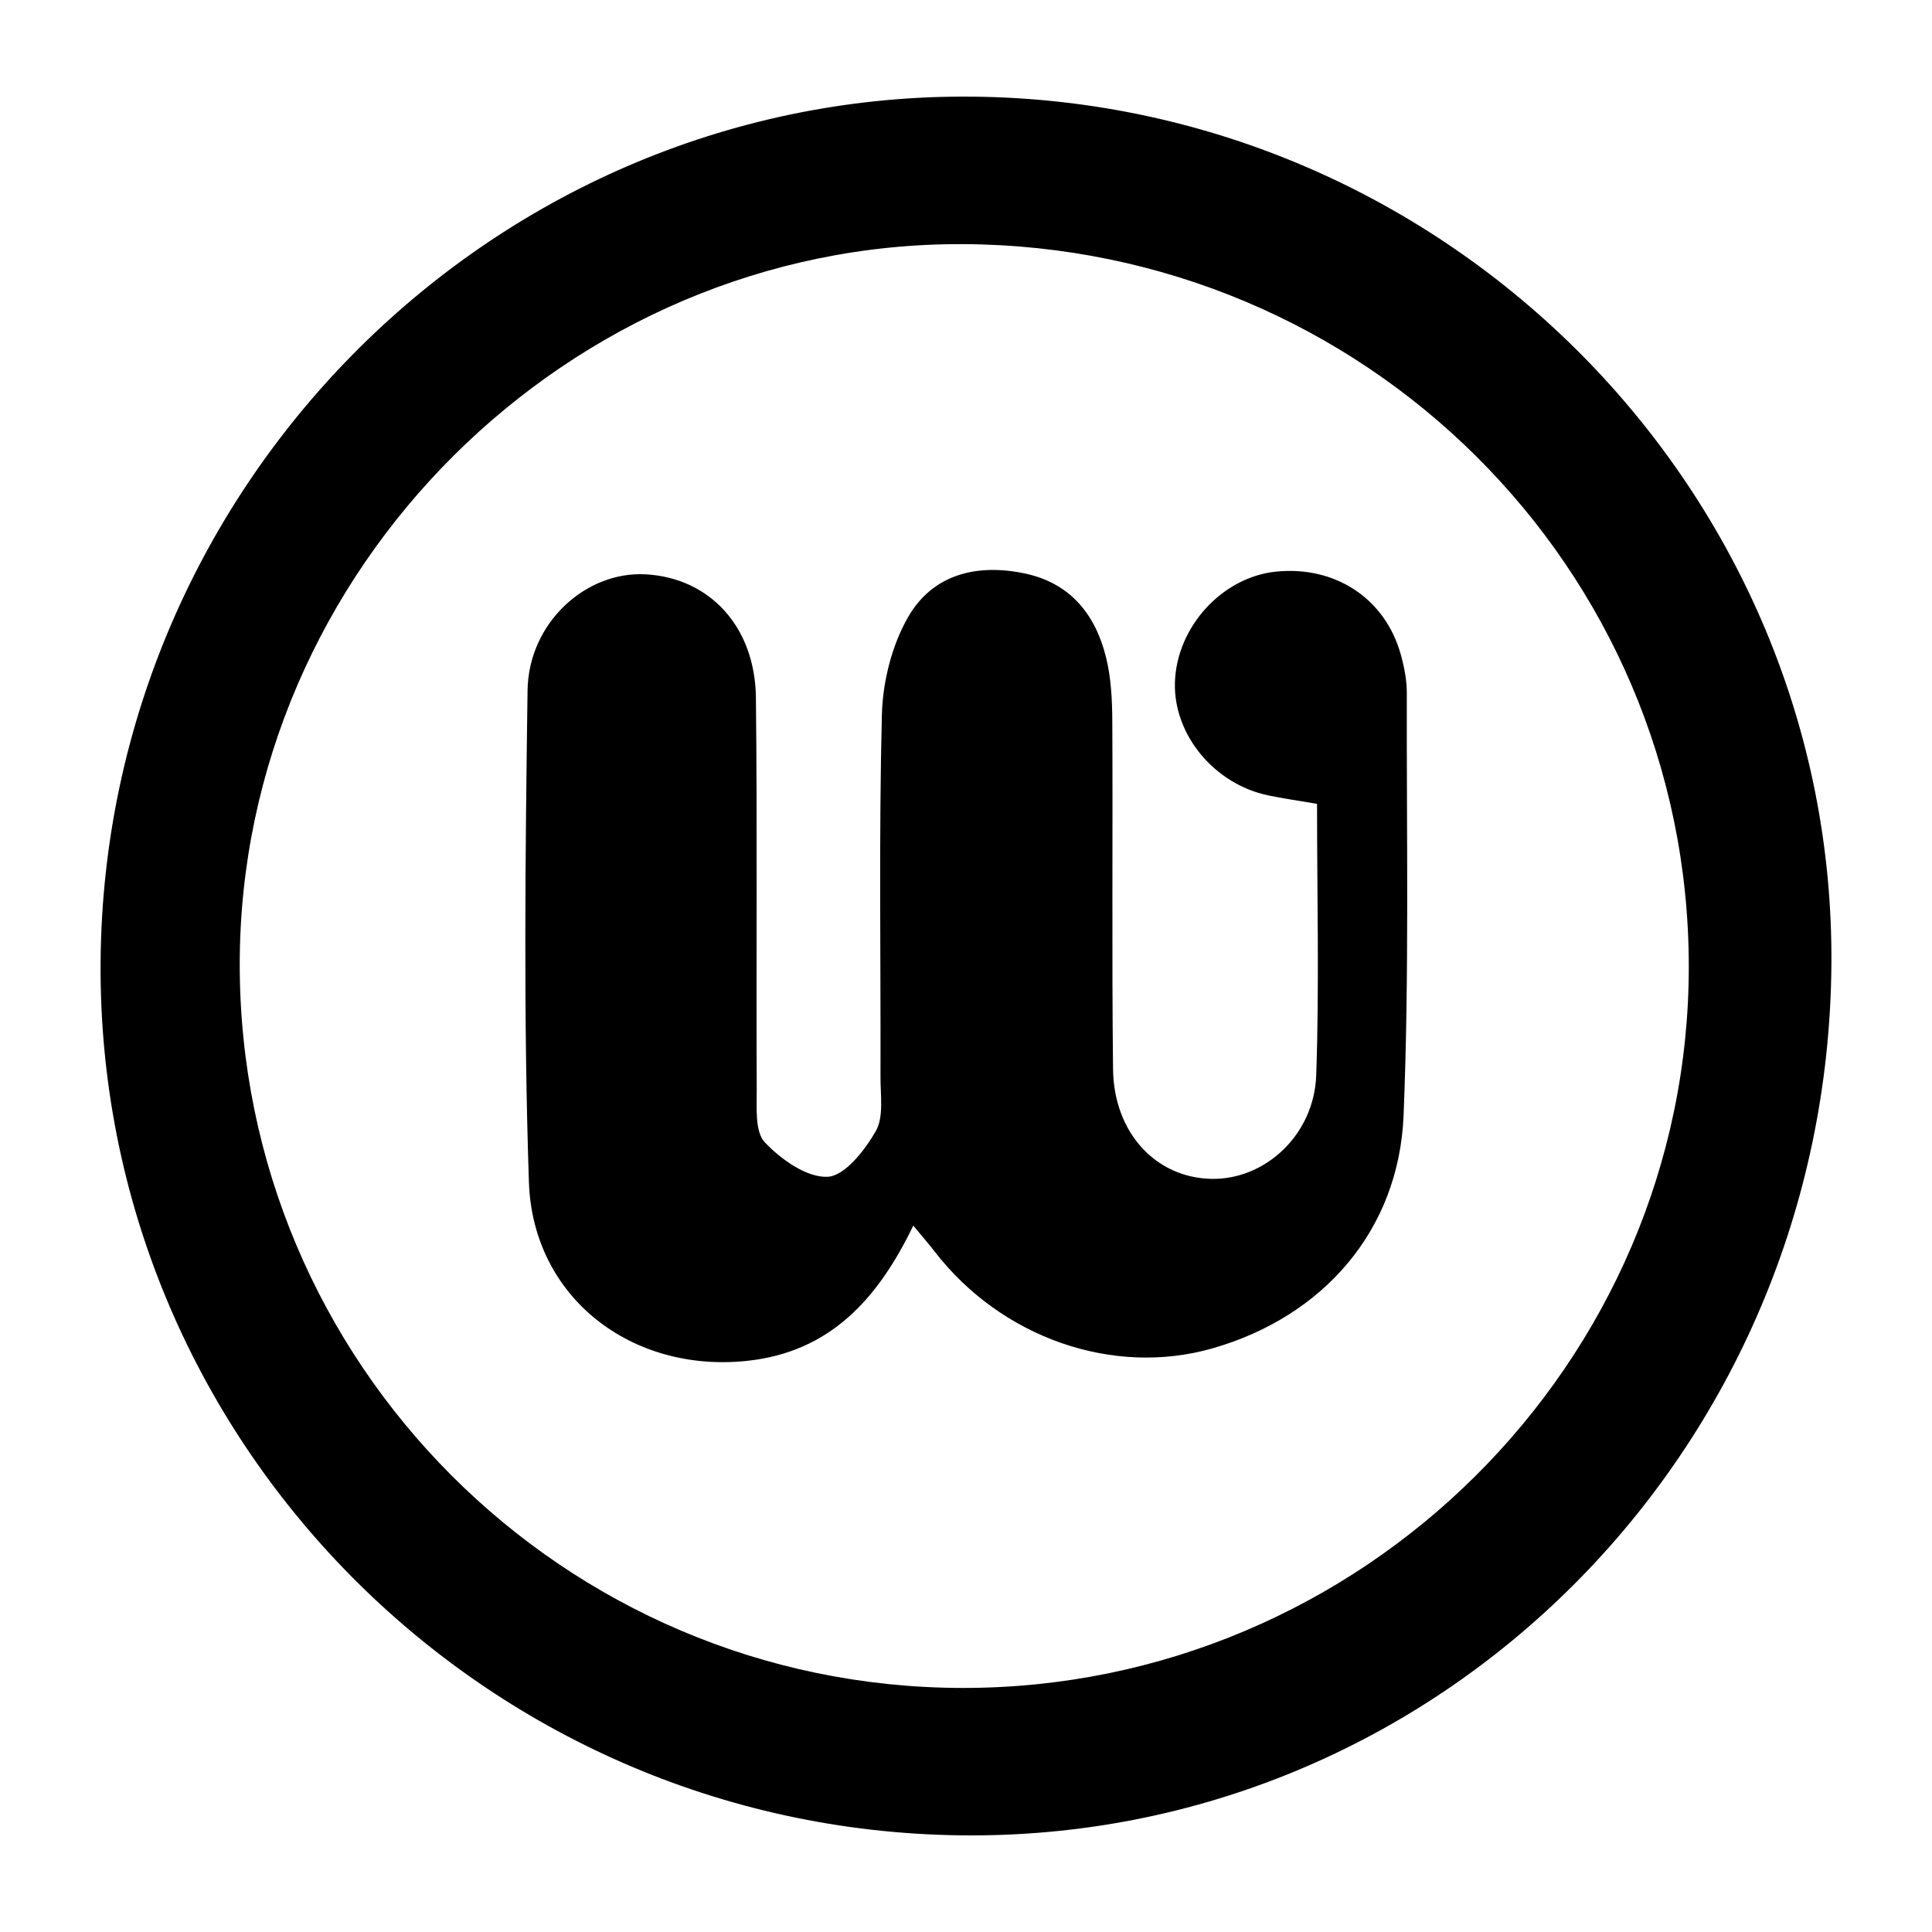 <?xml version="1.0" encoding="utf-8"?>
<!-- Generator: Adobe Illustrator 24.3.0, SVG Export Plug-In . SVG Version: 6.00 Build 0)  -->
<svg version="1.1" id="Layer_1" xmlns="http://www.w3.org/2000/svg" xmlns:xlink="http://www.w3.org/1999/xlink" x="0px" y="0px"
	 width="200px" height="200px" viewBox="0 0 200 200" enable-background="new 0 0 200 200" xml:space="preserve">
<rect x="-207.667" width="200" height="200"/>
<g>
	<path d="M189.586,99.901c-0.42,50.419-40.761,90.722-90.179,90.092c-49.489-0.63-89.362-41.143-88.993-90.424
		c0.372-49.718,41.123-90.104,90.372-89.563C150.041,10.546,189.993,50.991,189.586,99.901z M99.634,174.735
		c41.313,0.051,75.216-33.637,75.189-74.713c-0.028-41.224-33.55-74.568-75.151-74.75c-40.756-0.178-74.81,33.705-74.855,74.478
		C24.772,141.062,58.319,174.684,99.634,174.735z"/>
	<path d="M136.34,83.215c-2.061-0.354-3.577-0.566-5.071-0.88c-5.577-1.174-9.78-6.273-9.642-11.651
		c0.147-5.745,4.871-10.94,10.465-11.51c6.109-0.623,11.285,2.768,12.906,8.545c0.368,1.31,0.638,2.701,0.635,4.054
		c-0.034,14.564,0.257,29.144-0.334,43.688c-0.485,11.921-8.332,20.837-19.771,24.117c-10.296,2.952-21.862-1.078-28.77-10.015
		c-0.608-0.787-1.264-1.537-2.214-2.687c-3.681,7.624-8.634,13.089-17.208,14c-11.937,1.269-22.182-6.545-22.583-18.507
		c-0.567-16.948-0.374-33.931-0.14-50.893c0.096-6.992,6.024-12.357,12.214-12.023c6.622,0.357,11.344,5.406,11.425,12.78
		c0.149,13.539,0.021,27.08,0.084,40.621c0.009,1.849-0.196,4.307,0.841,5.403c1.671,1.767,4.341,3.666,6.496,3.563
		c1.778-0.084,3.85-2.741,4.985-4.72c0.84-1.464,0.487-3.671,0.492-5.548c0.032-12.512-0.171-25.029,0.142-37.533
		c0.086-3.429,1.02-7.194,2.716-10.143c2.557-4.445,7.15-5.563,12.116-4.503c4.7,1.003,7.282,4.257,8.376,8.684
		c0.526,2.13,0.635,4.404,0.646,6.614c0.062,11.998-0.058,23.997,0.076,35.993c0.074,6.602,4.433,11.259,10.189,11.372
		c5.533,0.109,10.63-4.537,10.845-10.736C136.578,102.077,136.34,92.836,136.34,83.215z"/>
</g>
</svg>
